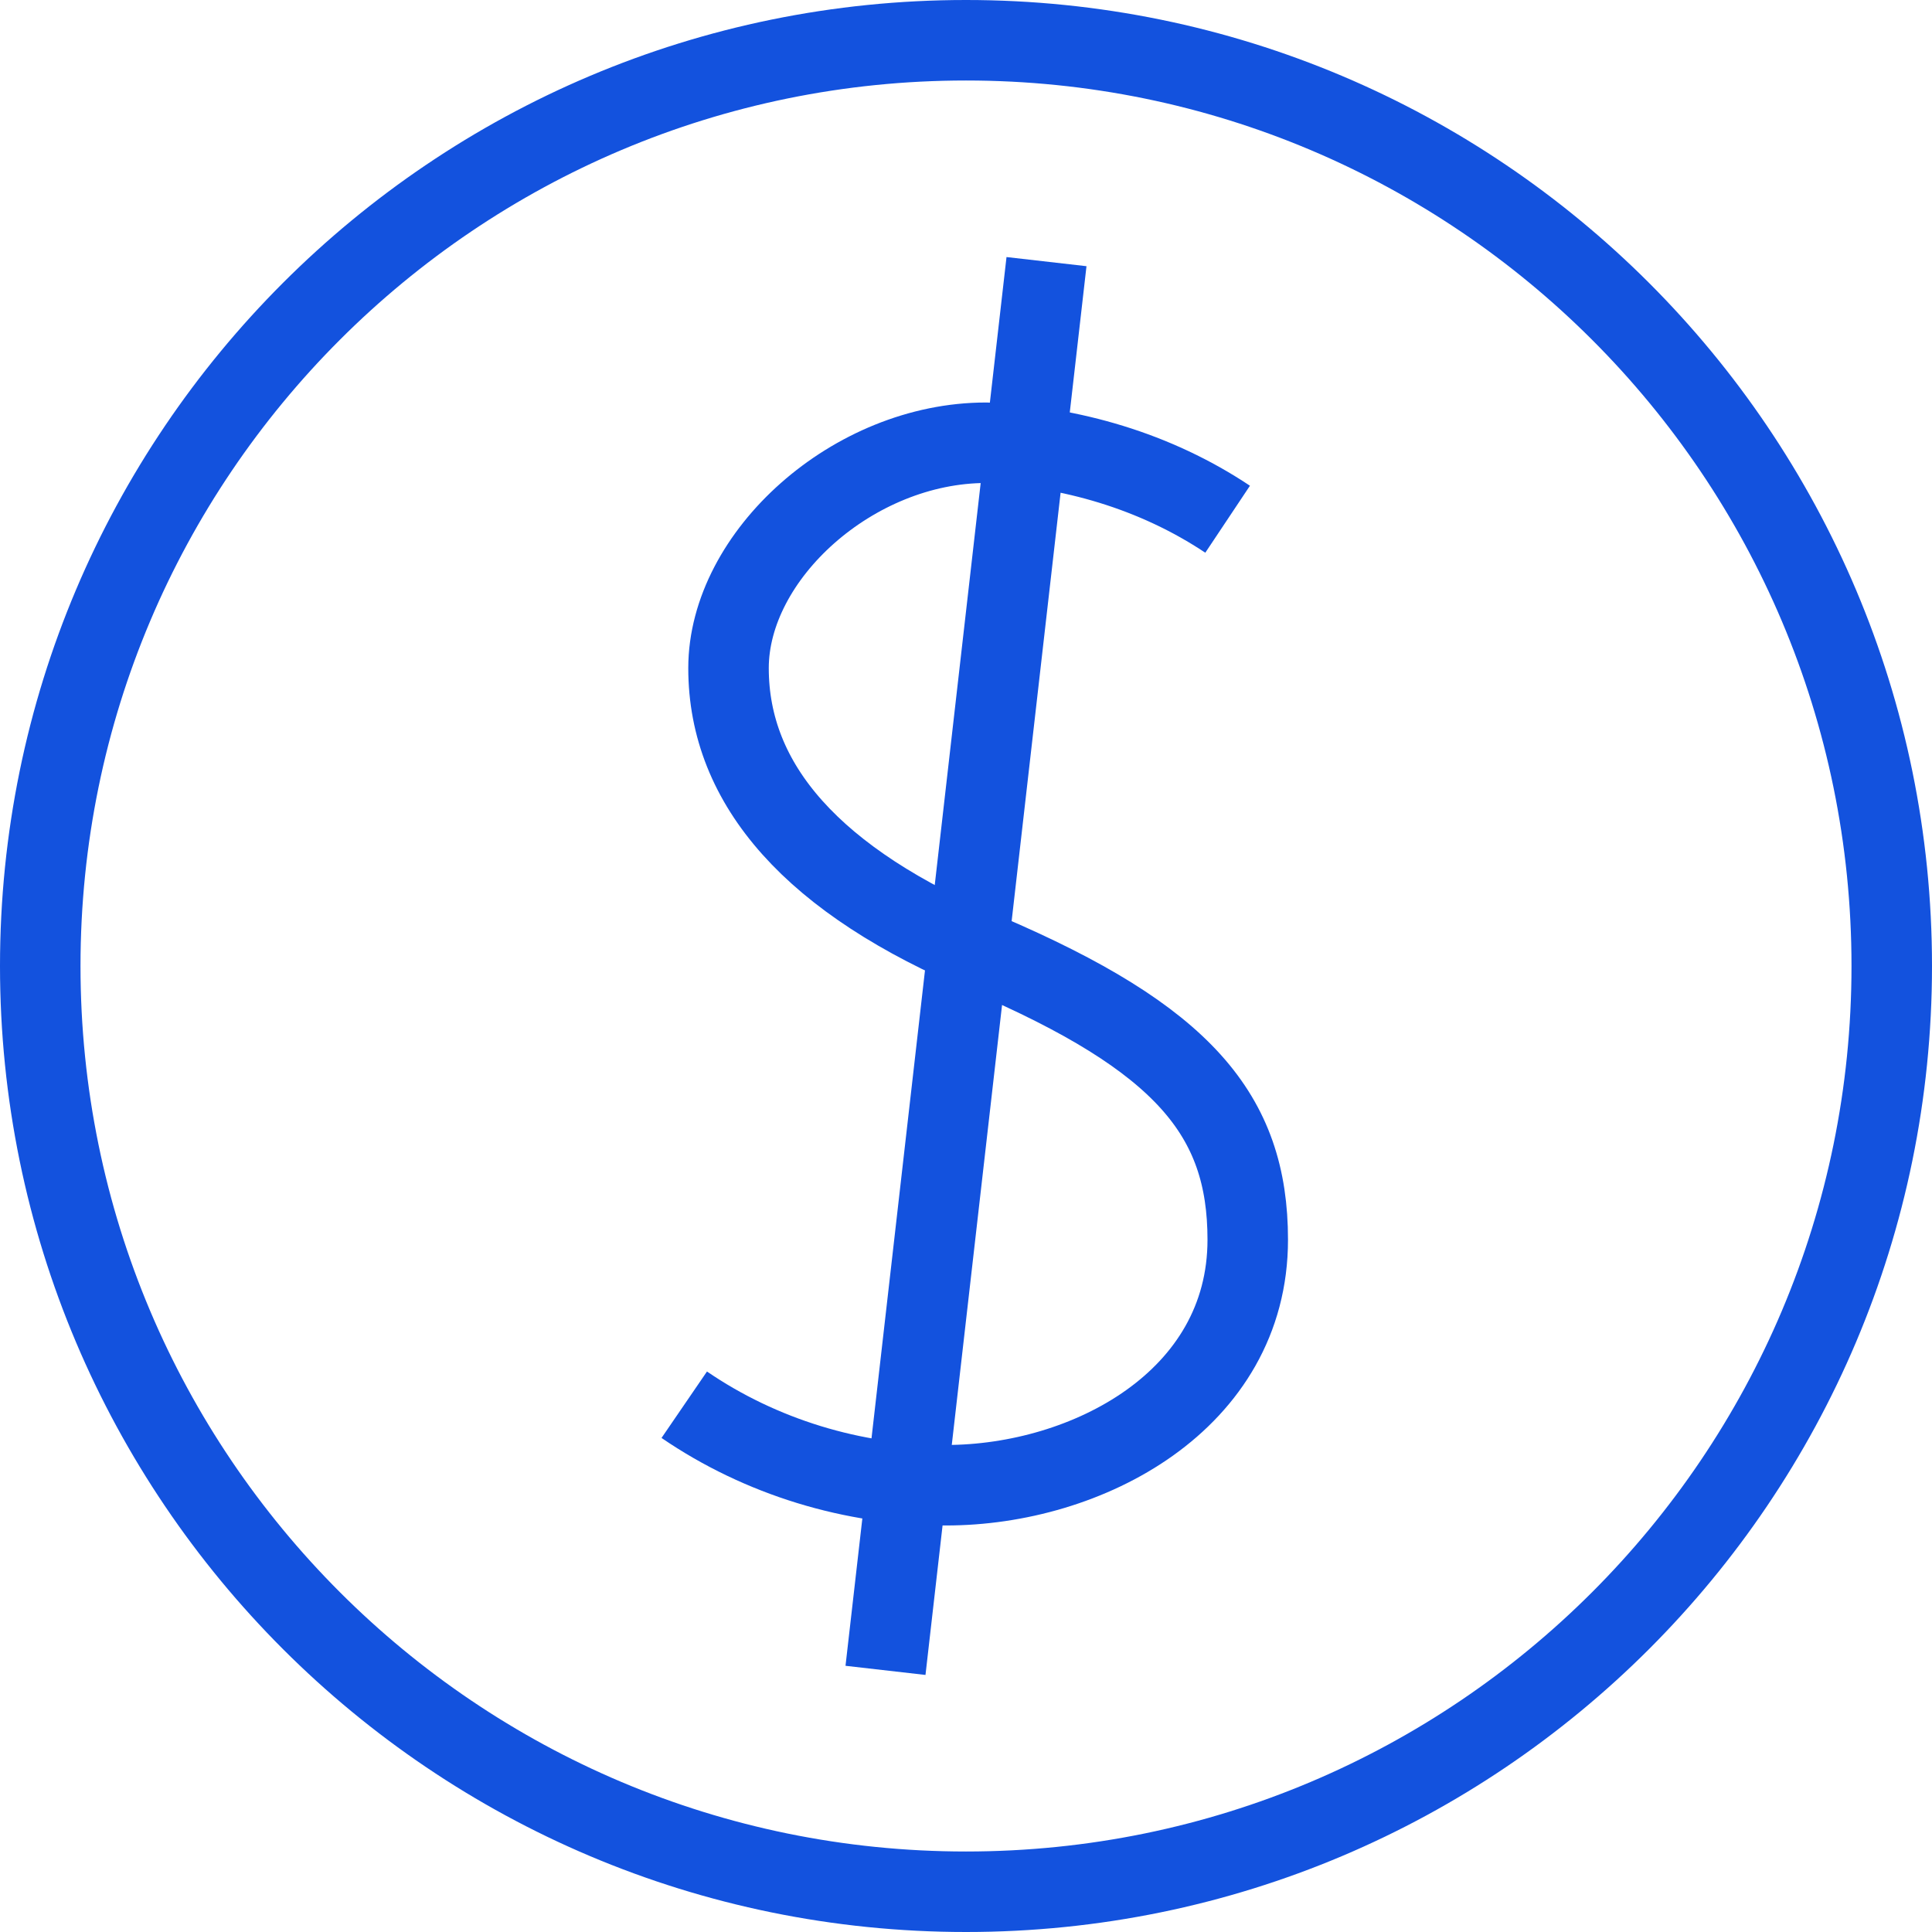 <svg width="48" height="48" viewBox="0 0 48 48" fill="none" xmlns="http://www.w3.org/2000/svg">
<g clip-path="url(#clip0_1758_4327)">
<path d="M24 47C36.703 47 47 36.703 47 24C47 11.297 36.703 1 24 1C11.297 1 1 11.297 1 24C1 36.703 11.297 47 24 47Z" stroke="#1352DE" stroke-width="2" stroke-miterlimit="10"/>
<path d="M30.5 12.9C28.7 11.7 26.6 11.1 24.5 11C21.2 11 18.1 13.8 18.1 16.6C18.1 19.5 20.2 21.9 24.5 23.7C29.4 25.8 31 27.7 31 30.8C31 34.8 27 36.9 23.5 36.9C21.2 36.9 18.9 36.2 17 34.9" stroke="#1352DE" stroke-width="2" stroke-miterlimit="10"/>
<path d="M26 6.5L22 41.5" stroke="#1352DE" stroke-width="2" stroke-miterlimit="10"/>
</g>
<defs>
<clipPath id="clip0_1758_4327">
<rect width="48" height="48" fill="white"/>
</clipPath>
</defs>
</svg>
